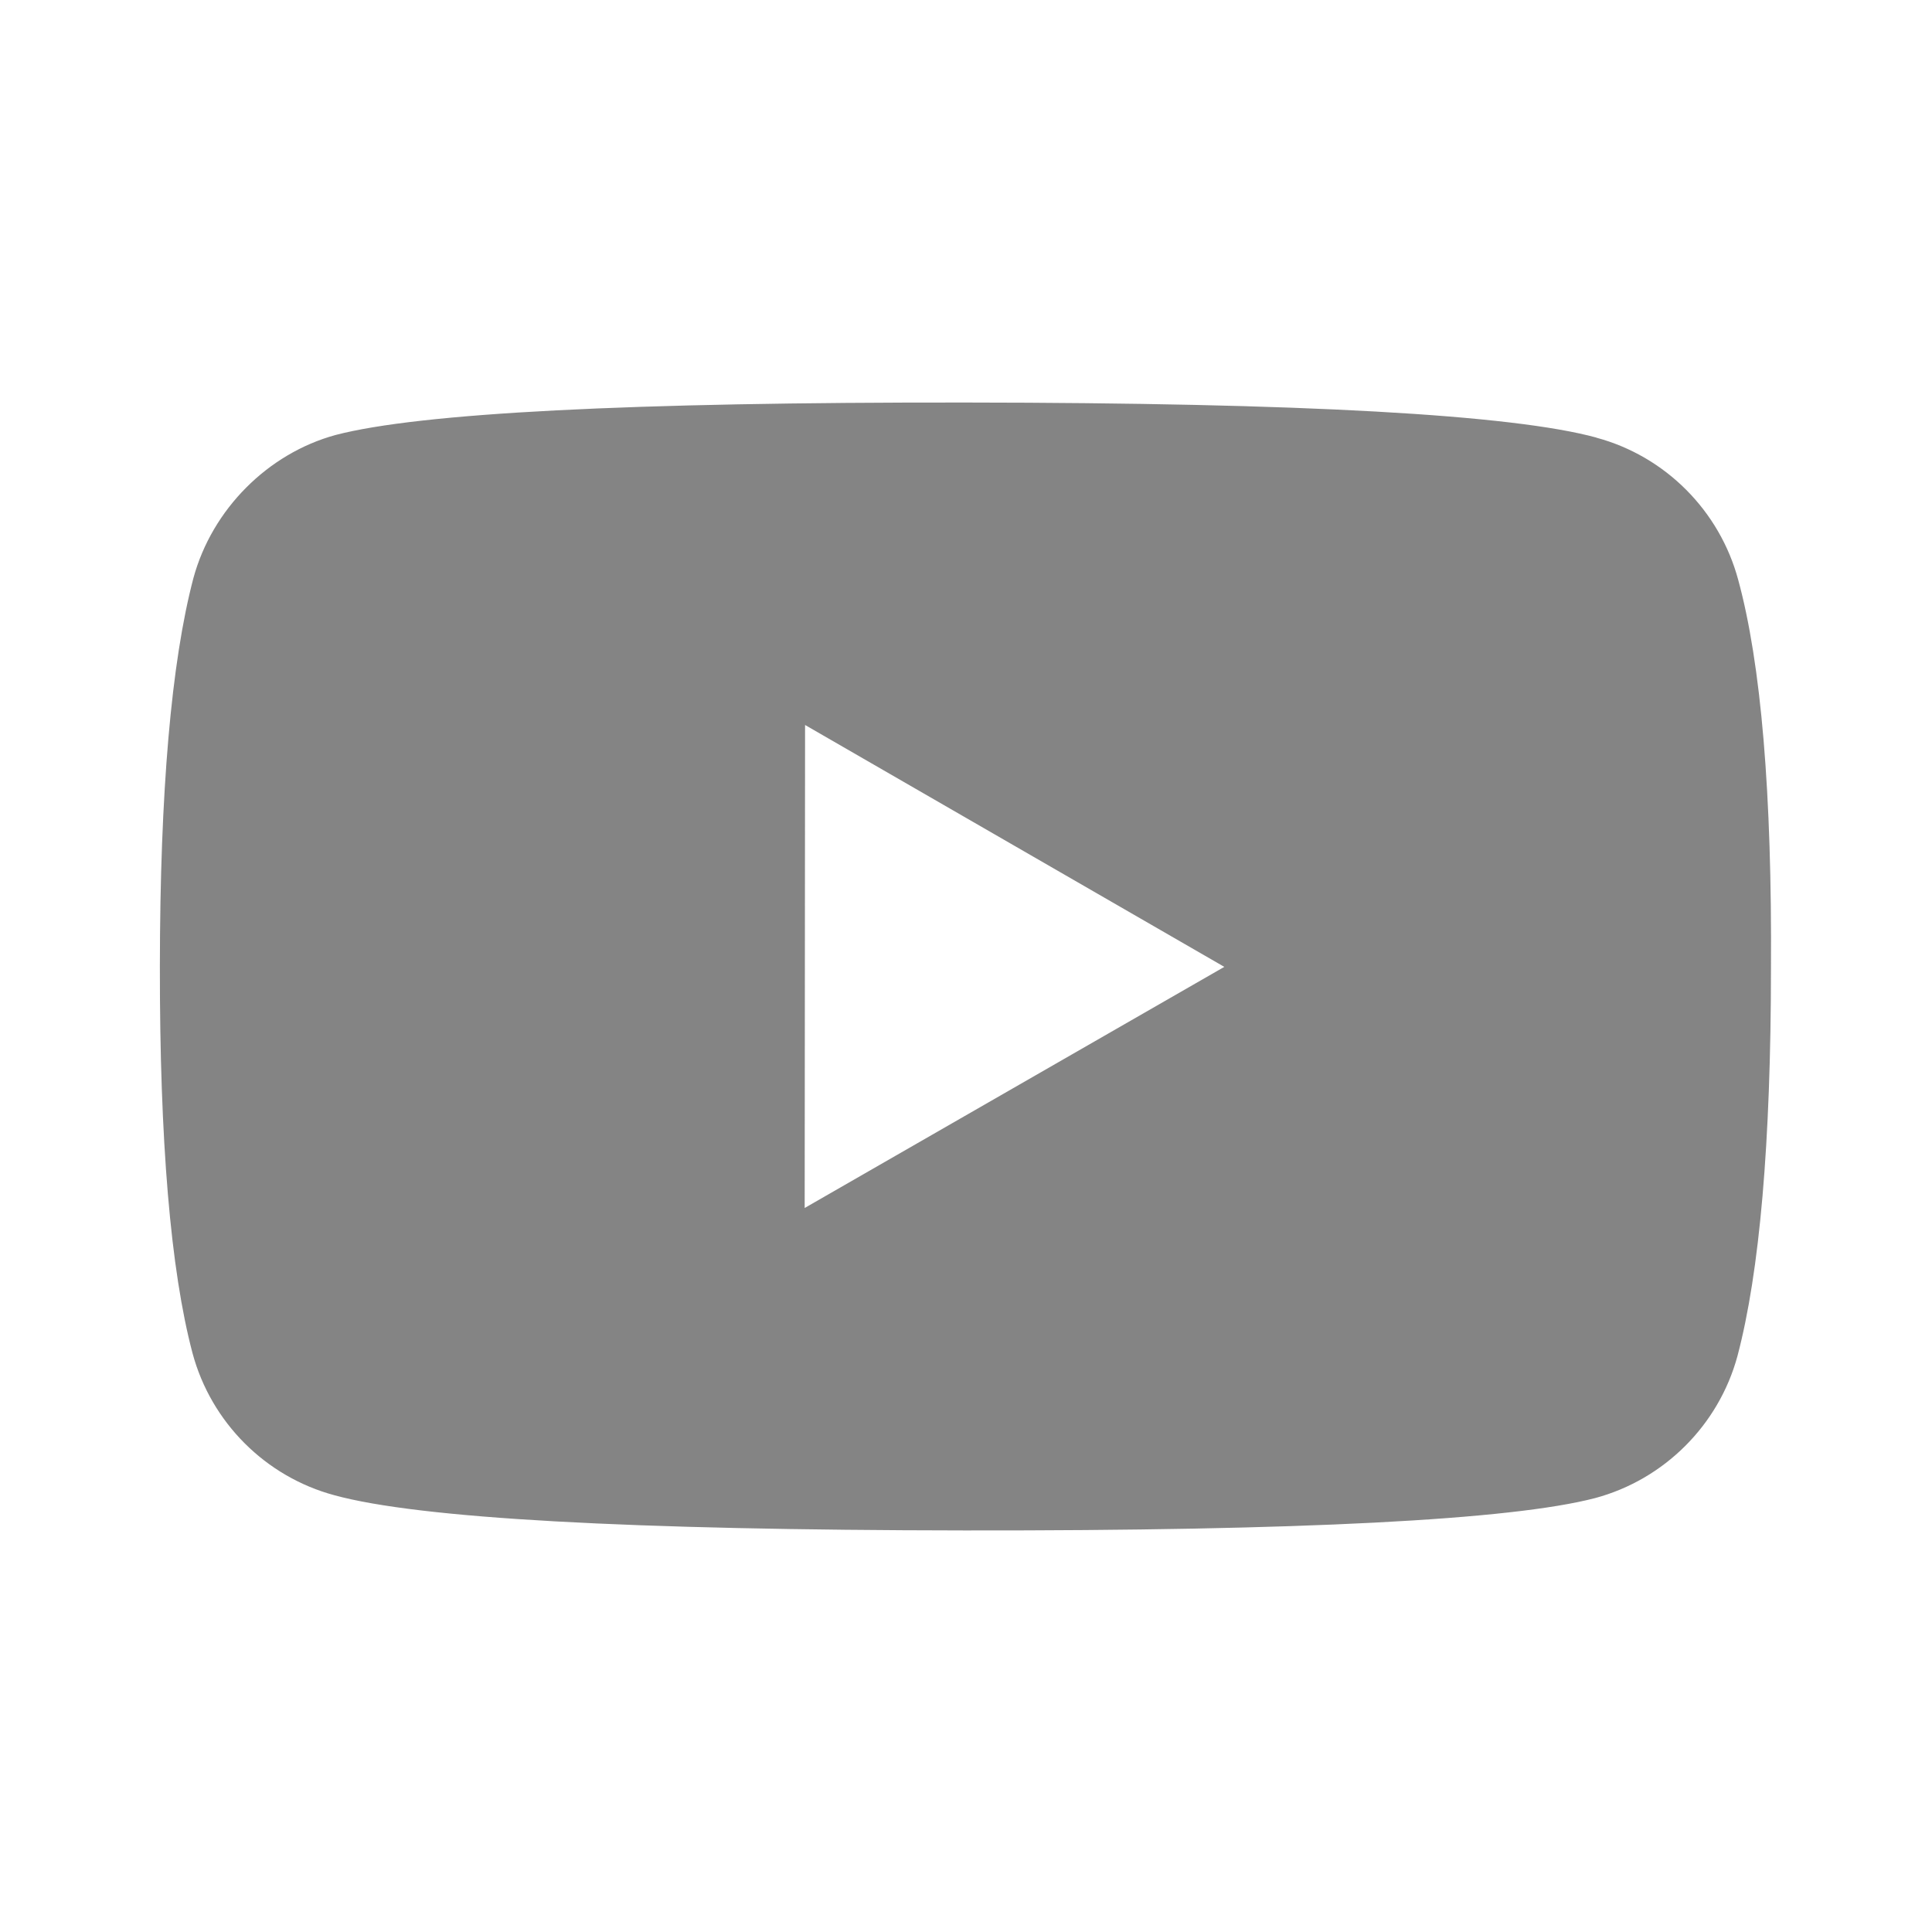 <svg xmlns="http://www.w3.org/2000/svg" xmlns:xlink="http://www.w3.org/1999/xlink" width="20" height="20" viewBox="0 0 20 20">
    <defs>
        <path id="jhu8m3y77a" d="M0 0H20V20H0z"/>
    </defs>
    <g fill="none" fill-rule="evenodd" opacity=".602">
        <g>
            <g>
                <g transform="translate(-816 -5115) translate(606 5115) translate(210)">
                    <mask id="96fky69gpb" fill="#fff">
                        <use xlink:href="#jhu8m3y77a"/>
                    </mask>
                    <path fill="#333" d="M16.526 4.53c-.87-.238-3.045-.36-6.526-.363-3.48-.004-5.655.108-6.526.336-.7.191-1.278.768-1.472 1.482-.229.87-.345 2.207-.347 4.012-.002 1.813.11 3.15.338 4.011.192.715.754 1.279 1.47 1.471.878.24 3.053.36 6.524.364 3.481.004 5.656-.108 6.526-.335.714-.192 1.279-.755 1.473-1.47.23-.87.346-2.206.347-4.01.011-1.814-.102-3.155-.339-4.025-.192-.715-.754-1.28-1.468-1.472zM8.334 7.505l4.34 2.504-4.344 2.496.004-5z" mask="url(#96fky69gpb)"/>
                </g>
            </g>
        </g>
    </g>
</svg>
